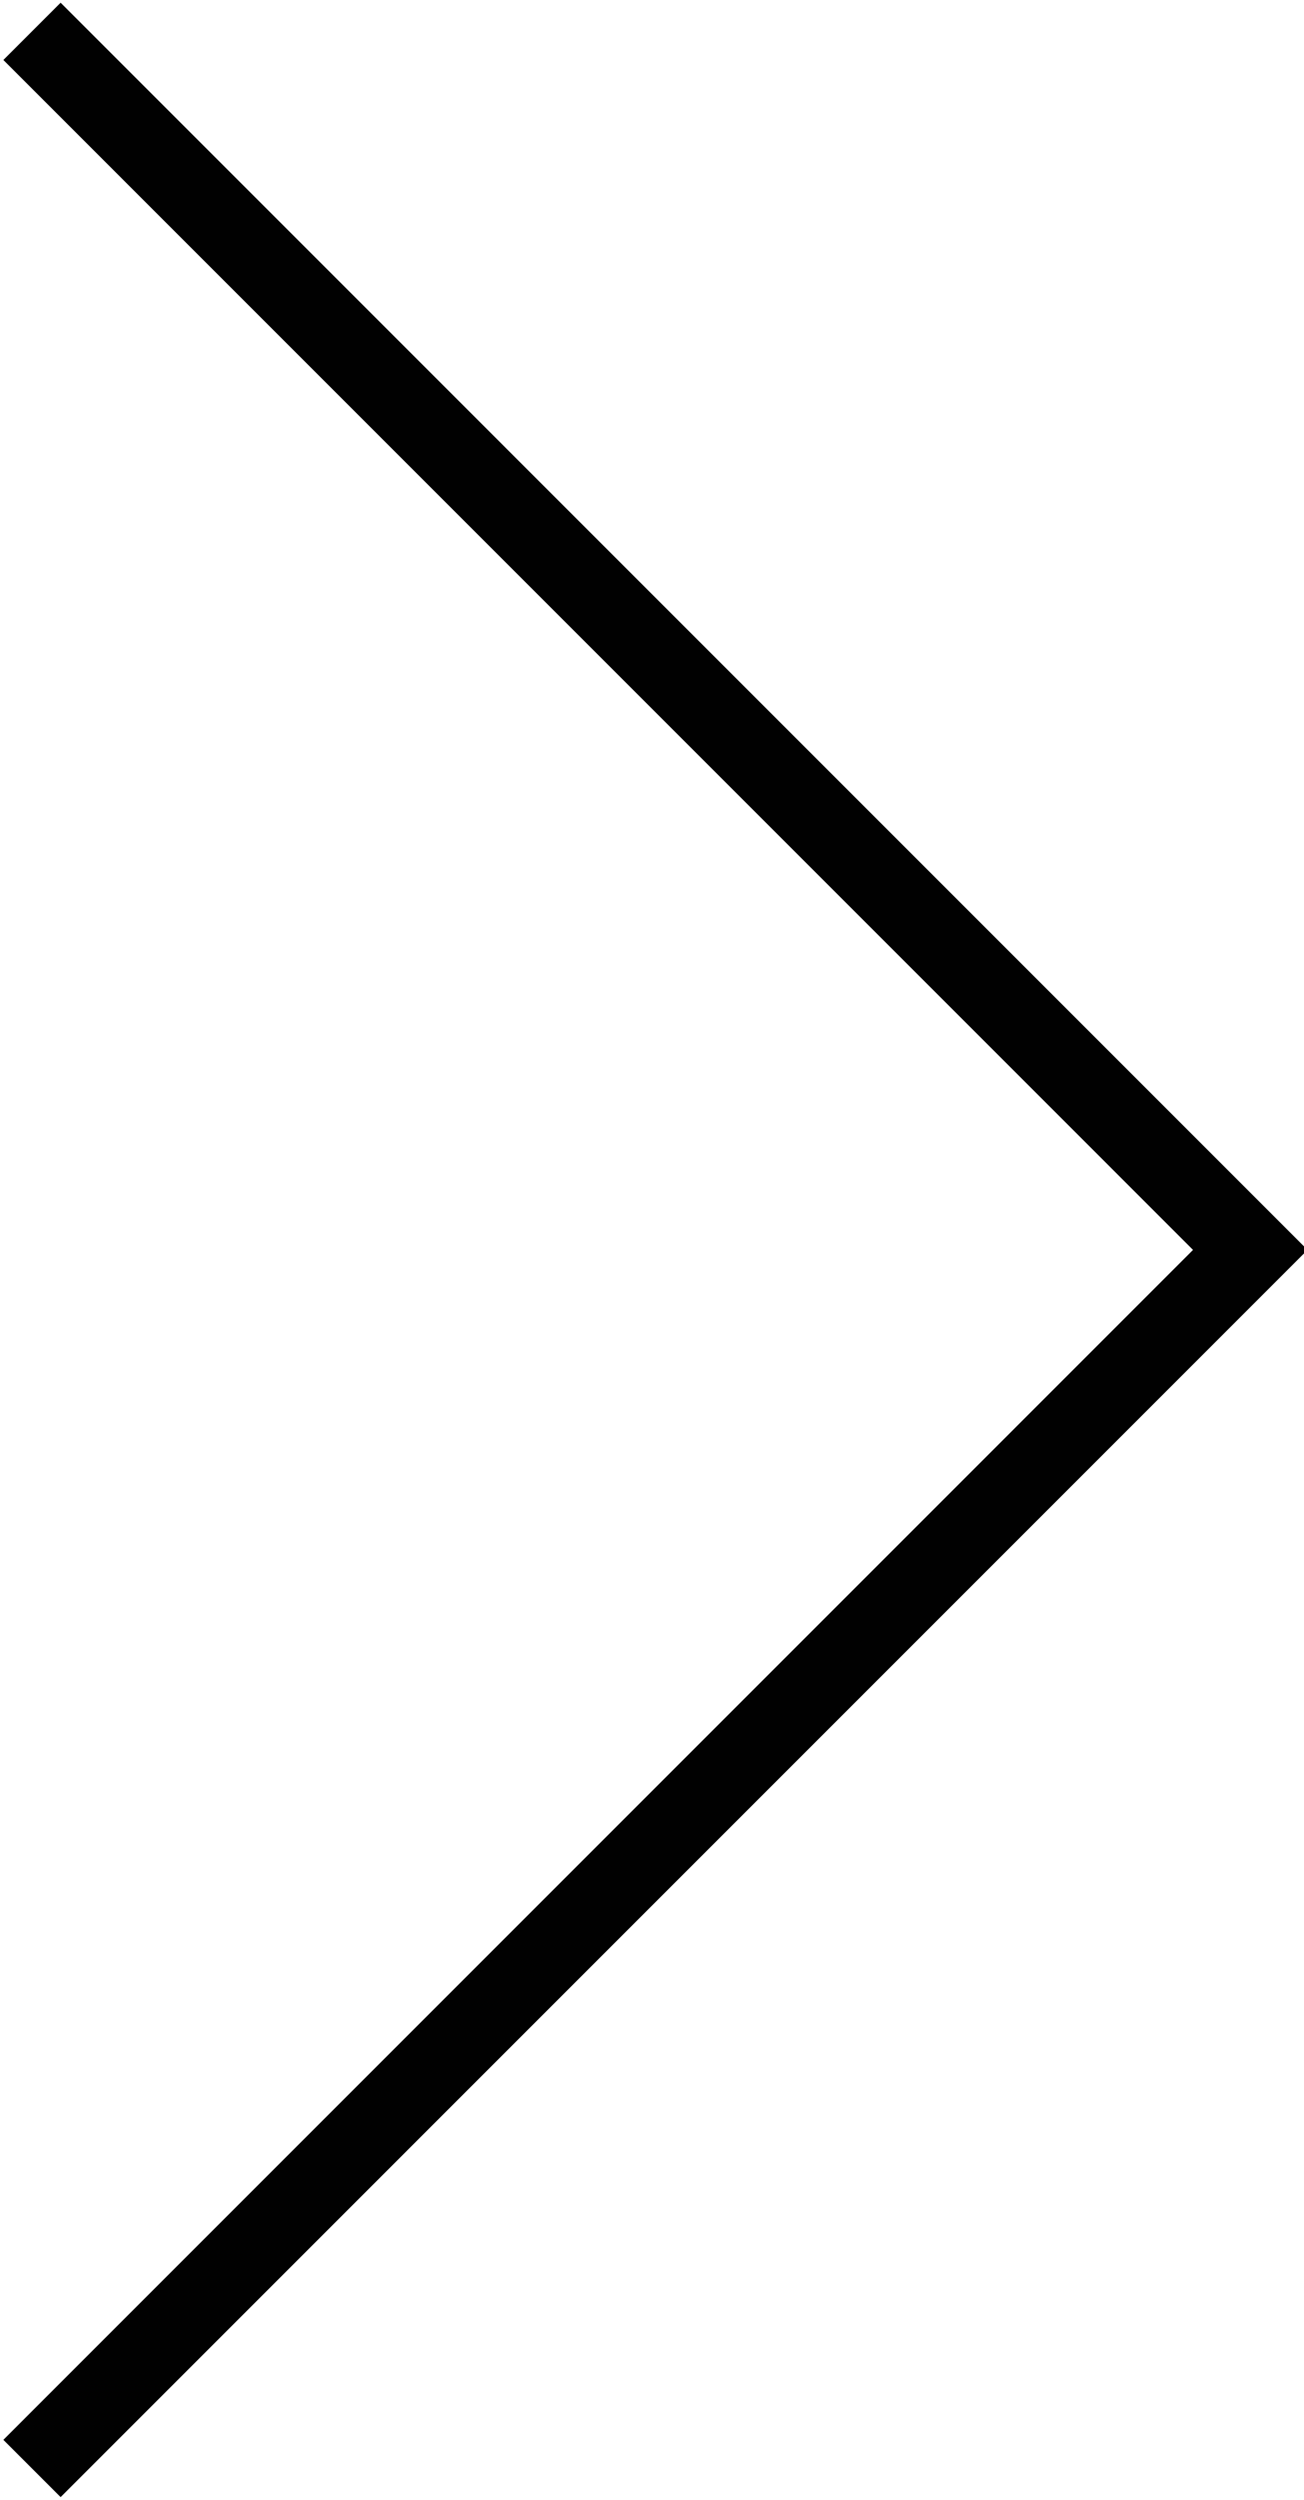 <?xml version="1.0" encoding="utf-8"?>
<!-- Generator: Adobe Illustrator 16.0.0, SVG Export Plug-In . SVG Version: 6.00 Build 0)  -->
<!DOCTYPE svg PUBLIC "-//W3C//DTD SVG 1.1//EN" "http://www.w3.org/Graphics/SVG/1.1/DTD/svg11.dtd">
<svg version="1.1" id="Layer_1" xmlns="http://www.w3.org/2000/svg" xmlns:xlink="http://www.w3.org/1999/xlink" x="0px" y="0px"
	 width="30px" height="57.503px" viewBox="0 0 30 57.503" enable-background="new 0 0 30 57.503" xml:space="preserve">
<polyline fill="none" stroke="#010101" stroke-width="1.863" stroke-miterlimit="10" points="0.736,0.721 28.764,28.75 
	0.736,56.779 "/>
</svg>
